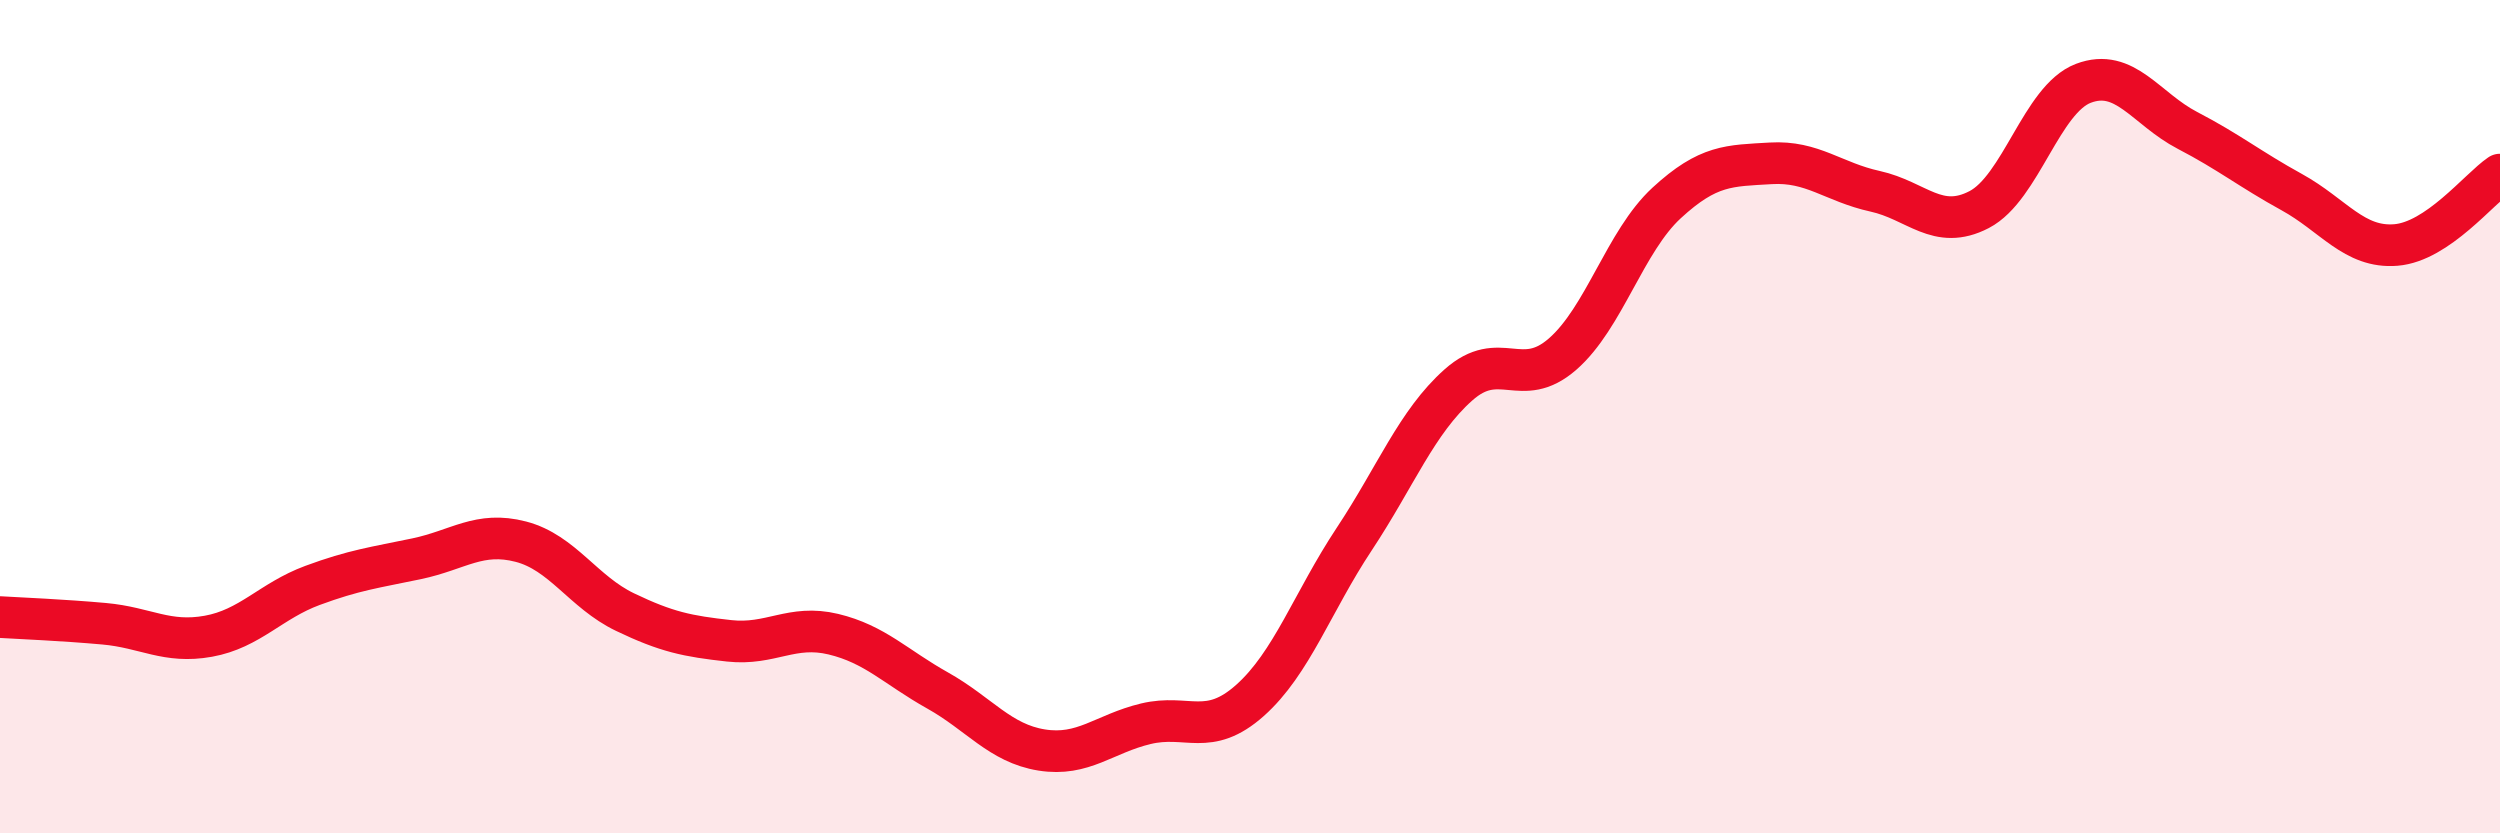 
    <svg width="60" height="20" viewBox="0 0 60 20" xmlns="http://www.w3.org/2000/svg">
      <path
        d="M 0,14.81 C 0.5,14.84 1.5,14.88 2.5,14.97 C 3.5,15.06 4,15.45 5,15.27 C 6,15.09 6.5,14.42 7.5,14.05 C 8.5,13.68 9,13.62 10,13.41 C 11,13.2 11.5,12.74 12.5,13 C 13.5,13.26 14,14.21 15,14.69 C 16,15.17 16.5,15.27 17.5,15.38 C 18.5,15.49 19,14.98 20,15.22 C 21,15.46 21.5,16.01 22.5,16.57 C 23.5,17.13 24,17.84 25,18 C 26,18.16 26.5,17.61 27.5,17.37 C 28.5,17.13 29,17.7 30,16.81 C 31,15.92 31.5,14.45 32.5,12.94 C 33.5,11.43 34,10.13 35,9.24 C 36,8.35 36.5,9.37 37.5,8.5 C 38.5,7.63 39,5.79 40,4.87 C 41,3.95 41.5,3.98 42.5,3.92 C 43.5,3.86 44,4.37 45,4.59 C 46,4.81 46.5,5.55 47.5,5.03 C 48.5,4.51 49,2.38 50,2 C 51,1.62 51.5,2.61 52.5,3.13 C 53.5,3.65 54,4.06 55,4.61 C 56,5.16 56.5,5.96 57.5,5.88 C 58.5,5.8 59.5,4.53 60,4.19L60 20L0 20Z"
        fill="#EB0A25"
        opacity="0.1"
        stroke-linecap="round"
        stroke-linejoin="round"
      />
      <path
        d="M 0,14.81 C 0.5,14.84 1.5,14.88 2.5,14.97 C 3.5,15.06 4,15.45 5,15.27 C 6,15.09 6.5,14.42 7.5,14.05 C 8.5,13.68 9,13.62 10,13.41 C 11,13.2 11.5,12.74 12.5,13 C 13.5,13.26 14,14.21 15,14.69 C 16,15.17 16.5,15.27 17.5,15.38 C 18.5,15.49 19,14.98 20,15.22 C 21,15.46 21.5,16.01 22.5,16.57 C 23.5,17.13 24,17.84 25,18 C 26,18.16 26.5,17.61 27.5,17.37 C 28.5,17.13 29,17.7 30,16.81 C 31,15.92 31.5,14.45 32.5,12.94 C 33.5,11.43 34,10.13 35,9.24 C 36,8.35 36.5,9.37 37.5,8.5 C 38.5,7.63 39,5.79 40,4.87 C 41,3.95 41.5,3.98 42.5,3.92 C 43.5,3.86 44,4.37 45,4.59 C 46,4.81 46.5,5.55 47.5,5.03 C 48.5,4.51 49,2.38 50,2 C 51,1.62 51.5,2.61 52.5,3.13 C 53.5,3.65 54,4.06 55,4.61 C 56,5.16 56.5,5.96 57.5,5.88 C 58.5,5.8 59.5,4.53 60,4.19"
        stroke="#EB0A25"
        stroke-width="1"
        fill="none"
        stroke-linecap="round"
        stroke-linejoin="round"
      />
    </svg>
  